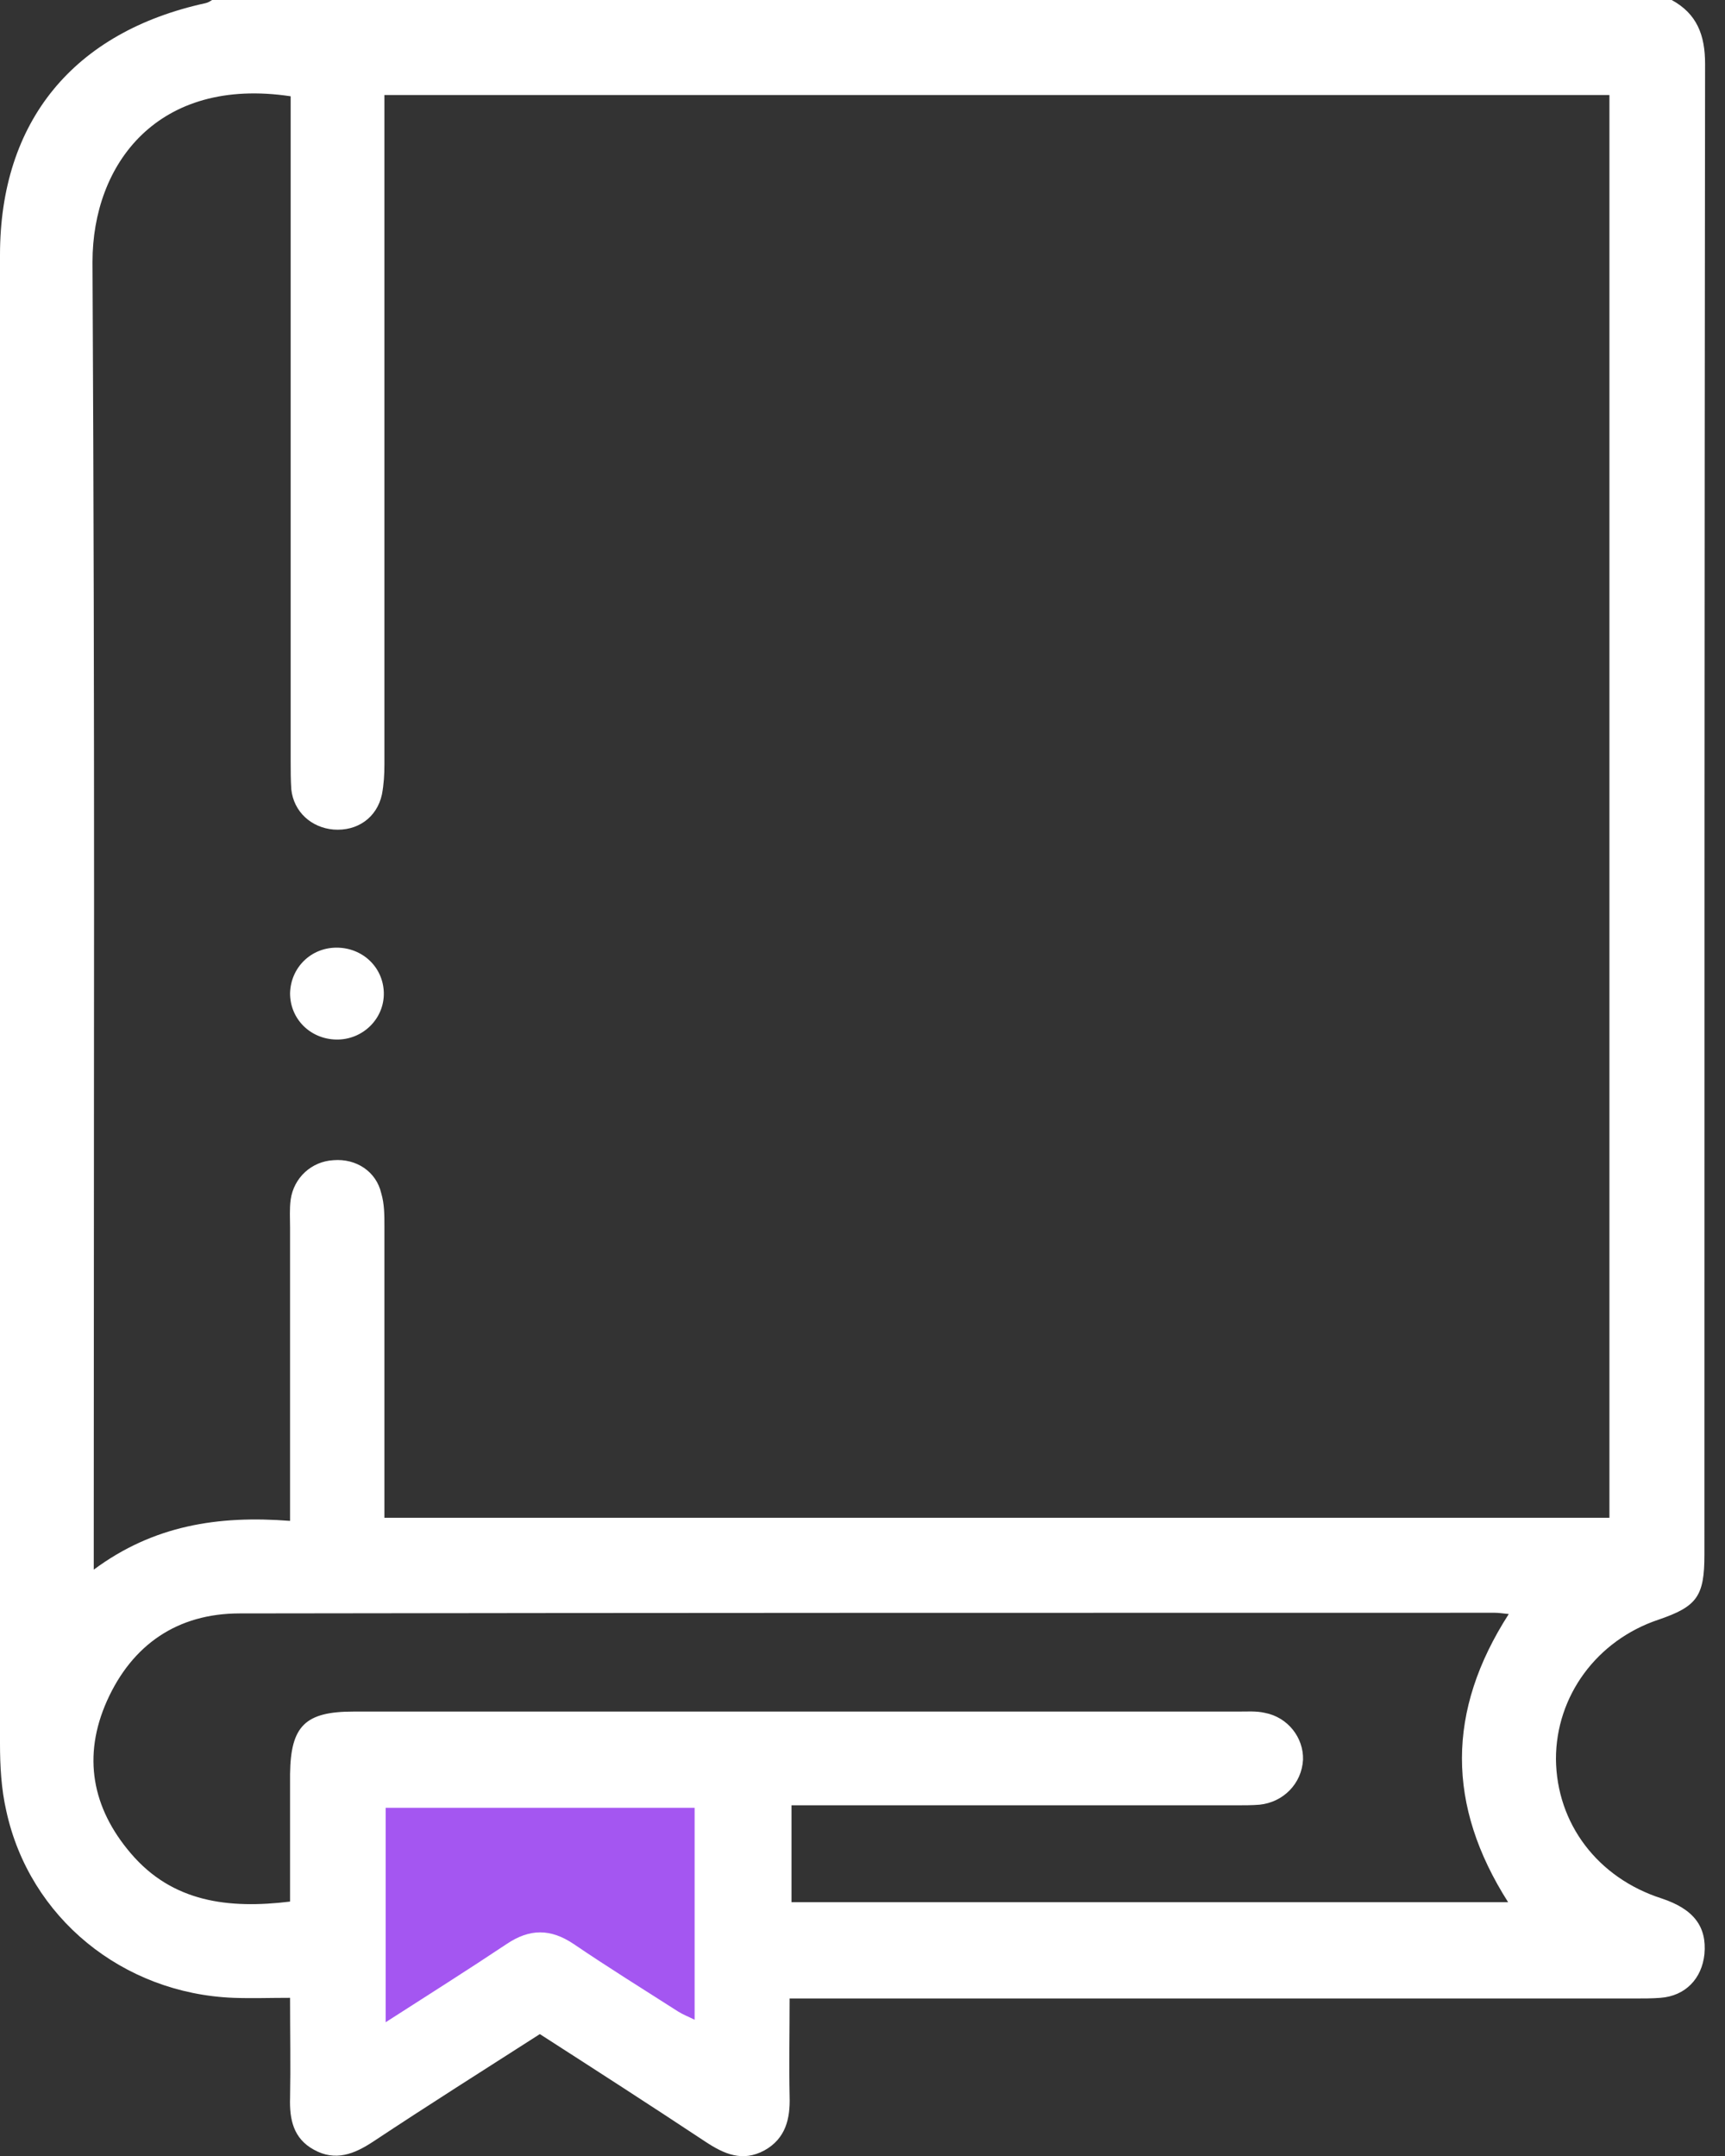 <?xml version="1.0" encoding="UTF-8"?>
<svg xmlns="http://www.w3.org/2000/svg" width="40" height="50" viewBox="0 0 40 50" fill="none">
  <rect x="0" y="0" width="40" height="50" fill="#333333" stroke="none"/>
  <g clip-path="url(#clip0_2_163)">
    <path d="M38.531 44.027C37.043 43.549 36.094 42.288 36.08 40.794C36.08 39.33 37.028 38.04 38.458 37.562C39.348 37.257 39.523 37.025 39.523 36.054C39.523 22.673 39.523 14.859 39.538 1.479C39.538 0.812 39.348 0.319 38.764 0H4.917C4.873 0.029 4.829 0.058 4.771 0.072C1.707 0.739 0 2.812 0 5.915C0 19.281 0 27.08 0 40.432C0 40.954 0.029 41.49 0.146 41.998C0.686 44.477 2.845 46.231 5.413 46.332C5.836 46.347 6.274 46.332 6.726 46.332C6.726 47.173 6.74 47.912 6.726 48.652C6.711 49.145 6.799 49.594 7.28 49.855C7.776 50.13 8.214 49.956 8.652 49.667C9.921 48.826 11.205 48.014 12.518 47.173C13.802 47.999 15.086 48.826 16.355 49.667C16.793 49.956 17.216 50.145 17.726 49.87C18.222 49.594 18.325 49.13 18.31 48.623C18.295 47.883 18.31 47.144 18.31 46.347H19.01C25.313 46.347 31.601 46.347 37.904 46.347C38.108 46.347 38.312 46.347 38.502 46.332C39.085 46.289 39.465 45.883 39.523 45.318C39.581 44.68 39.275 44.274 38.531 44.027ZM6.74 2.233V2.856C6.74 6.814 6.74 13.7 6.74 17.657C6.74 17.875 6.74 18.092 6.755 18.31C6.813 18.831 7.222 19.194 7.732 19.238C8.287 19.281 8.739 18.962 8.856 18.426C8.9 18.194 8.914 17.962 8.914 17.73C8.914 13.743 8.914 6.857 8.914 2.87V2.204H37.32V35.199H8.914V34.532C8.914 29.675 8.914 33.285 8.914 28.428C8.914 28.182 8.914 27.921 8.841 27.675C8.725 27.167 8.258 26.863 7.732 26.906C7.222 26.935 6.813 27.312 6.74 27.82C6.711 28.037 6.726 28.255 6.726 28.472C6.726 33.314 6.726 29.675 6.726 34.532V35.271C5.063 35.141 3.56 35.373 2.174 36.402V35.663C2.174 23.949 2.203 17.788 2.145 6.074C2.145 3.798 3.662 1.769 6.74 2.233ZM34.971 44.114H18.354V41.867H28.668C28.843 41.867 29.033 41.867 29.208 41.853C29.763 41.795 30.186 41.36 30.215 40.809C30.23 40.301 29.865 39.823 29.325 39.722C29.135 39.678 28.931 39.693 28.727 39.693C21.884 39.693 15.042 39.693 8.199 39.693C7.076 39.693 6.74 40.026 6.726 41.142C6.726 42.114 6.726 43.085 6.726 44.1C5.296 44.274 3.998 44.114 3.035 42.983C2.13 41.925 1.911 40.722 2.48 39.446C3.064 38.142 4.114 37.417 5.559 37.417C15.261 37.402 24.963 37.402 34.665 37.402C34.752 37.402 34.84 37.417 34.986 37.431C33.541 39.678 33.541 41.867 34.971 44.114Z" fill="white"></path>
    <path d="M8.943 46.898C9.935 46.26 10.855 45.68 11.745 45.086C12.284 44.723 12.766 44.723 13.306 45.086C14.094 45.622 14.911 46.129 15.727 46.651C15.844 46.724 15.961 46.767 16.107 46.84C16.107 45.158 16.107 43.549 16.107 41.925C13.7 41.925 11.336 41.925 8.943 41.925C8.943 43.563 8.943 45.172 8.943 46.898Z" fill="#A456F1"></path>
    <path d="M7.805 21.977C8.404 21.977 8.885 22.427 8.9 23.021C8.914 23.63 8.404 24.123 7.791 24.108C7.193 24.094 6.726 23.63 6.726 23.036C6.74 22.441 7.207 21.977 7.805 21.977Z" fill="white"></path>
  </g>
  <defs>
    <clipPath id="clip0_2_163">
      <rect width="39.552" height="50" fill="white"></rect>
    </clipPath>
  </defs>
</svg>
